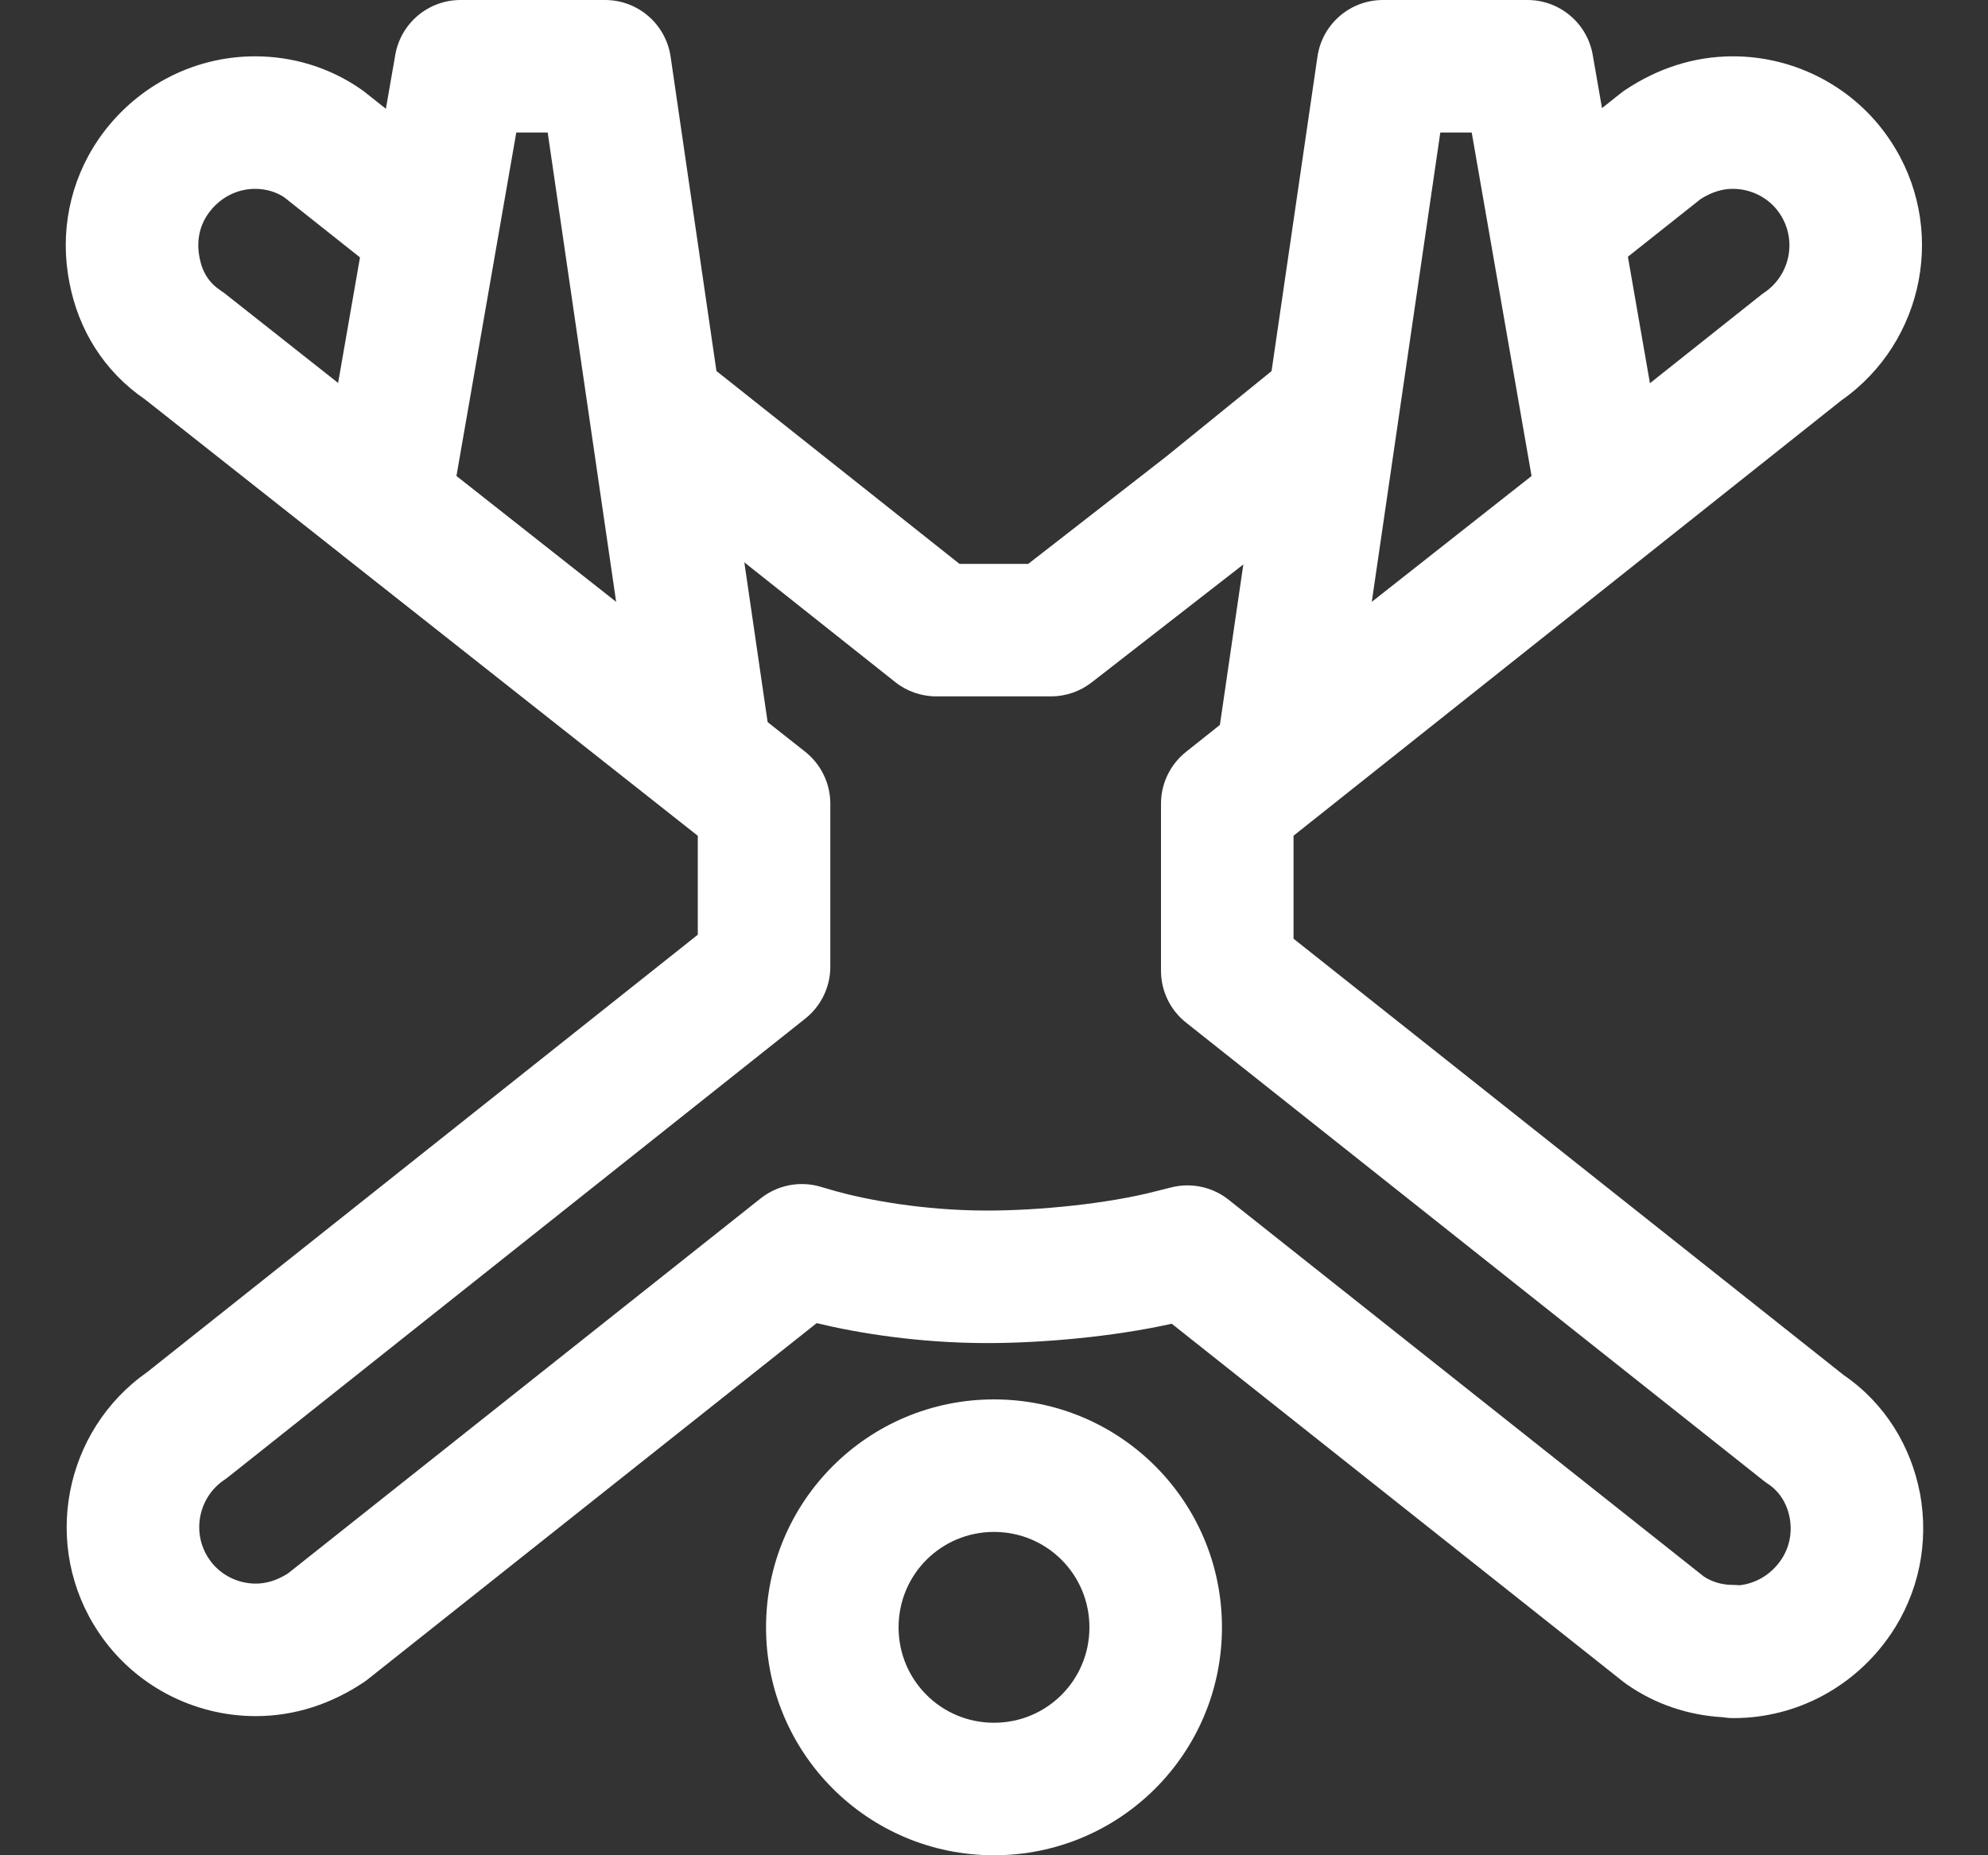 <?xml version="1.0" encoding="UTF-8"?> <svg xmlns="http://www.w3.org/2000/svg" width="30" height="28" viewBox="0 0 30 28" fill="none"><rect x="0" y="0" width="30" height="28" fill="#333333" stroke="none"/><path fill-rule="evenodd" clip-rule="evenodd" d="M3.135 3.235C3.011 3.417 2.962 3.642 3.011 3.884L3.012 3.892C3.055 4.115 3.161 4.273 3.33 4.385C3.354 4.401 3.377 4.417 3.4 4.435L12.15 11.345C12.39 11.535 12.53 11.824 12.53 12.13V14.59C12.53 14.895 12.391 15.183 12.152 15.373L3.442 22.293C3.422 22.309 3.402 22.323 3.381 22.337C2.994 22.601 2.889 23.133 3.151 23.523L3.152 23.525C3.305 23.755 3.572 23.9 3.86 23.9C4.011 23.9 4.171 23.857 4.345 23.747L11.478 18.087C11.732 17.885 12.069 17.819 12.38 17.91L12.614 17.978C13.08 18.107 13.927 18.27 14.9 18.27C15.69 18.27 16.722 18.165 17.429 17.982L17.437 17.98L17.677 17.92C17.979 17.845 18.298 17.913 18.541 18.107L25.713 23.794C25.835 23.874 25.986 23.92 26.15 23.92C26.184 23.92 26.218 23.922 26.251 23.925C26.496 23.898 26.724 23.765 26.875 23.545C27.002 23.359 27.049 23.139 27.007 22.904C26.963 22.679 26.845 22.504 26.68 22.395C26.655 22.379 26.631 22.362 26.608 22.343L17.898 15.433C17.659 15.244 17.52 14.955 17.52 14.65V12.13C17.52 11.825 17.659 11.537 17.898 11.347L26.568 4.457C26.587 4.441 26.608 4.427 26.628 4.413C27.016 4.149 27.121 3.617 26.859 3.227L26.858 3.225C26.705 2.995 26.438 2.85 26.15 2.85C25.999 2.85 25.839 2.893 25.665 3.003L24.549 3.888C24.117 4.232 23.488 4.159 23.144 3.727C22.801 3.294 22.873 2.665 23.306 2.322L24.458 1.407C24.48 1.39 24.502 1.373 24.525 1.358C24.999 1.042 25.549 0.85 26.15 0.85C27.102 0.85 27.995 1.325 28.522 2.115C29.391 3.413 29.049 5.16 27.786 6.044L19.52 12.613V14.167L27.821 20.752C28.451 21.183 28.838 21.834 28.972 22.532L28.974 22.539C29.11 23.283 28.958 24.041 28.526 24.674L28.524 24.676C27.994 25.449 27.12 25.93 26.16 25.93C26.103 25.93 26.046 25.925 25.991 25.916C25.478 25.887 24.976 25.72 24.547 25.419C24.53 25.408 24.514 25.396 24.499 25.384L17.682 19.978C16.807 20.174 15.73 20.27 14.9 20.27C13.867 20.27 12.949 20.12 12.324 19.969L5.552 25.343C5.53 25.36 5.508 25.377 5.485 25.392C5.011 25.708 4.461 25.9 3.86 25.9C2.908 25.9 2.015 25.425 1.488 24.635C0.619 23.337 0.961 21.59 2.224 20.706L10.53 14.107V12.614L2.19 6.029C1.564 5.601 1.184 4.972 1.049 4.272C0.898 3.516 1.05 2.742 1.484 2.106L1.485 2.104C2.016 1.331 2.89 0.85 3.85 0.85C4.418 0.85 4.979 1.019 5.453 1.351C5.47 1.362 5.486 1.374 5.502 1.387L6.947 2.534C7.38 2.877 7.452 3.506 7.109 3.938C6.765 4.371 6.136 4.444 5.704 4.1L4.287 2.976C4.164 2.896 4.014 2.85 3.85 2.85C3.57 2.85 3.305 2.988 3.135 3.235ZM9.3 5.677C9.643 5.245 10.272 5.172 10.705 5.515L14.479 8.51H15.517L17.597 6.892L19.277 5.529C19.706 5.182 20.336 5.247 20.684 5.676C21.032 6.106 20.966 6.735 20.537 7.083L18.849 8.452L18.833 8.464L16.474 10.299C16.298 10.436 16.082 10.51 15.86 10.51H14.13C13.904 10.51 13.685 10.434 13.508 10.293L9.462 7.082C9.029 6.739 8.956 6.11 9.3 5.677Z" fill="white"></path><path fill-rule="evenodd" clip-rule="evenodd" d="M5.965 0.828C6.048 0.35 6.464 0 6.95 0H9.13C9.627 0 10.048 0.364 10.12 0.856L11.639 11.276C11.699 11.681 11.505 12.081 11.15 12.286C10.796 12.491 10.353 12.459 10.031 12.206L5.181 8.386C4.892 8.158 4.752 7.791 4.815 7.428L5.965 0.828ZM7.791 2L6.888 7.184L9.298 9.083L8.265 2H7.791Z" fill="white"></path><path fill-rule="evenodd" clip-rule="evenodd" d="M19.881 0.856C19.952 0.364 20.373 0 20.87 0H23.05C23.536 0 23.952 0.35 24.035 0.828L25.185 7.428C25.248 7.791 25.108 8.158 24.819 8.386L19.969 12.206C19.647 12.459 19.204 12.491 18.849 12.286C18.495 12.081 18.301 11.681 18.36 11.276L19.881 0.856ZM21.735 2L20.701 9.083L23.112 7.184L22.209 2H21.735Z" fill="white"></path><path fill-rule="evenodd" clip-rule="evenodd" d="M11.56 24.56C11.56 22.658 13.098 21.12 15 21.12C16.902 21.12 18.44 22.658 18.44 24.56C18.44 26.462 16.902 28 15 28C13.098 28 11.56 26.462 11.56 24.56ZM15 23.12C14.202 23.12 13.56 23.762 13.56 24.56C13.56 25.358 14.202 26 15 26C15.798 26 16.44 25.358 16.44 24.56C16.44 23.762 15.798 23.12 15 23.12Z" fill="white"></path></svg> 